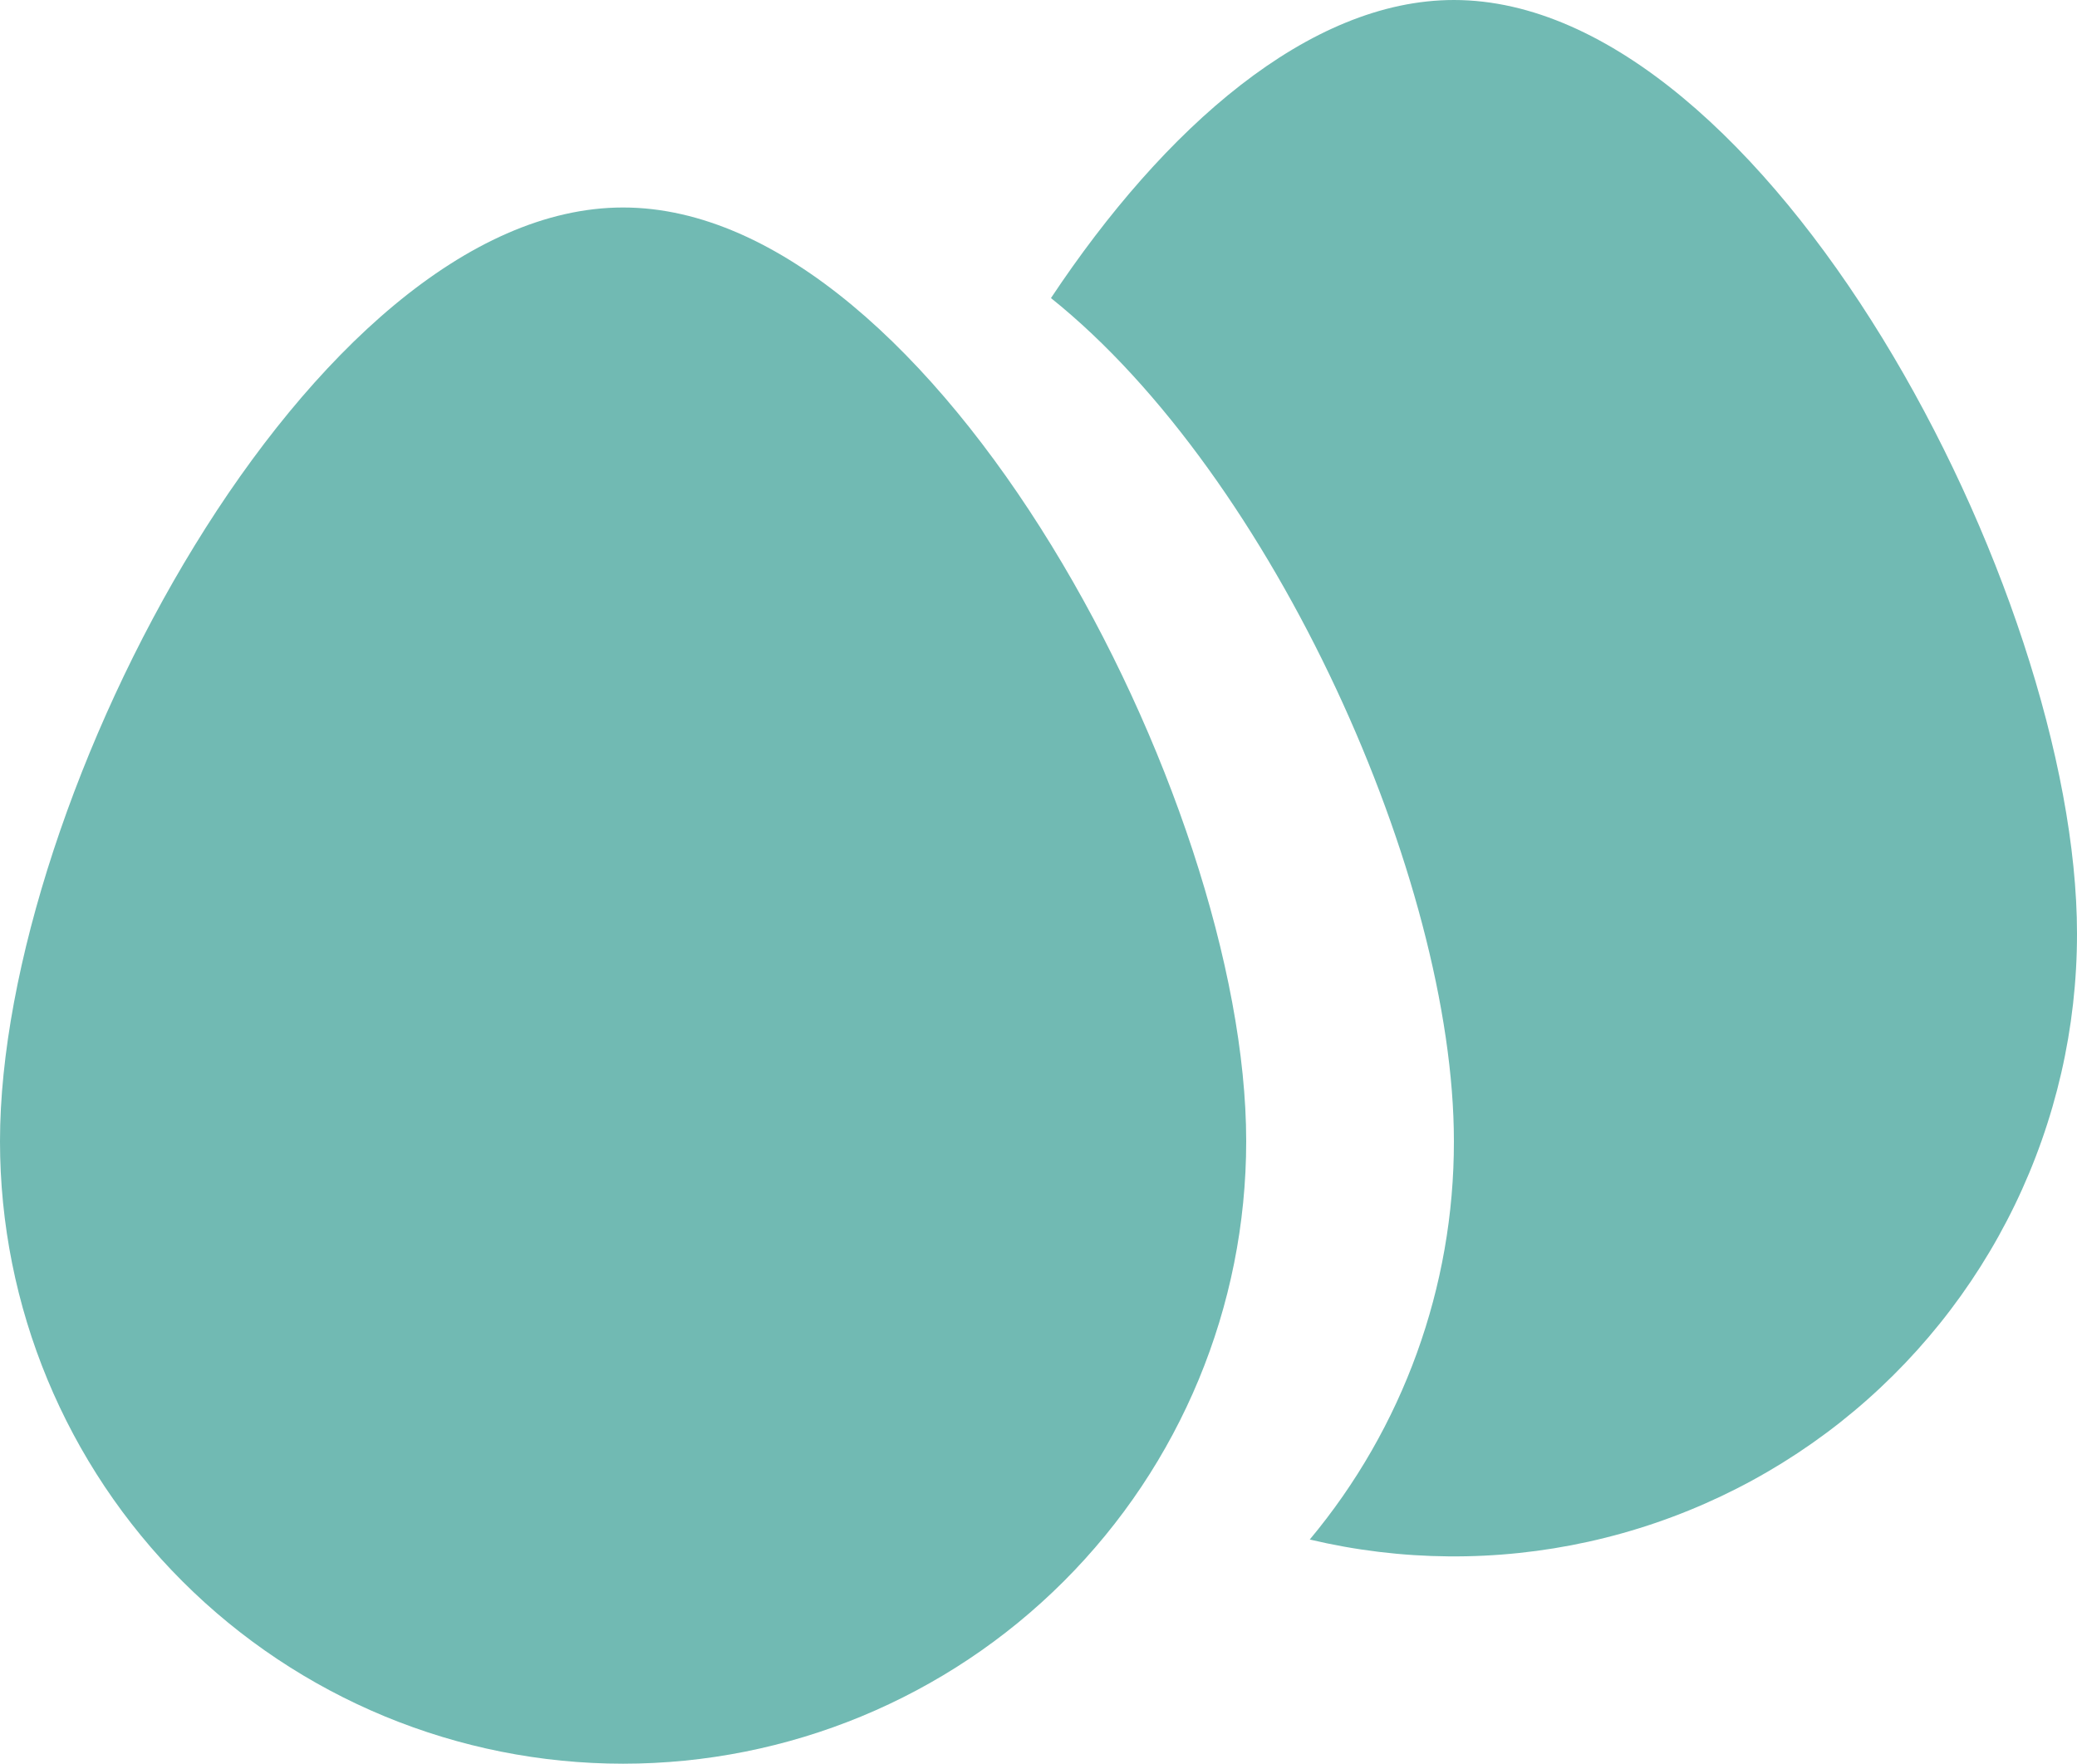 <svg width="53" height="45" viewBox="0 0 53 45" fill="none" xmlns="http://www.w3.org/2000/svg">
                <path d="M15.9 45C11.683 45 7.639 43.327 4.657 40.348C1.675 37.37 0 33.33 0 29.118C0 20.345 7.95 5.294 15.9 5.294C23.85 5.294 31.8 20.345 31.8 29.118C31.8 33.33 30.125 37.37 27.143 40.348C24.161 43.327 20.117 45 15.9 45ZM33.422 39.28C35.803 36.428 37.105 32.831 37.1 29.118C37.1 22.452 32.51 12.163 26.818 7.605C29.714 3.248 33.409 0 37.1 0C45.05 0 53 15.051 53 23.823C53.001 26.222 52.458 28.59 51.411 30.748C50.365 32.907 48.843 34.801 46.959 36.289C45.075 37.776 42.879 38.818 40.534 39.336C38.189 39.854 35.758 39.835 33.422 39.28Z" fill="#71BAB3"></path>
                </svg>